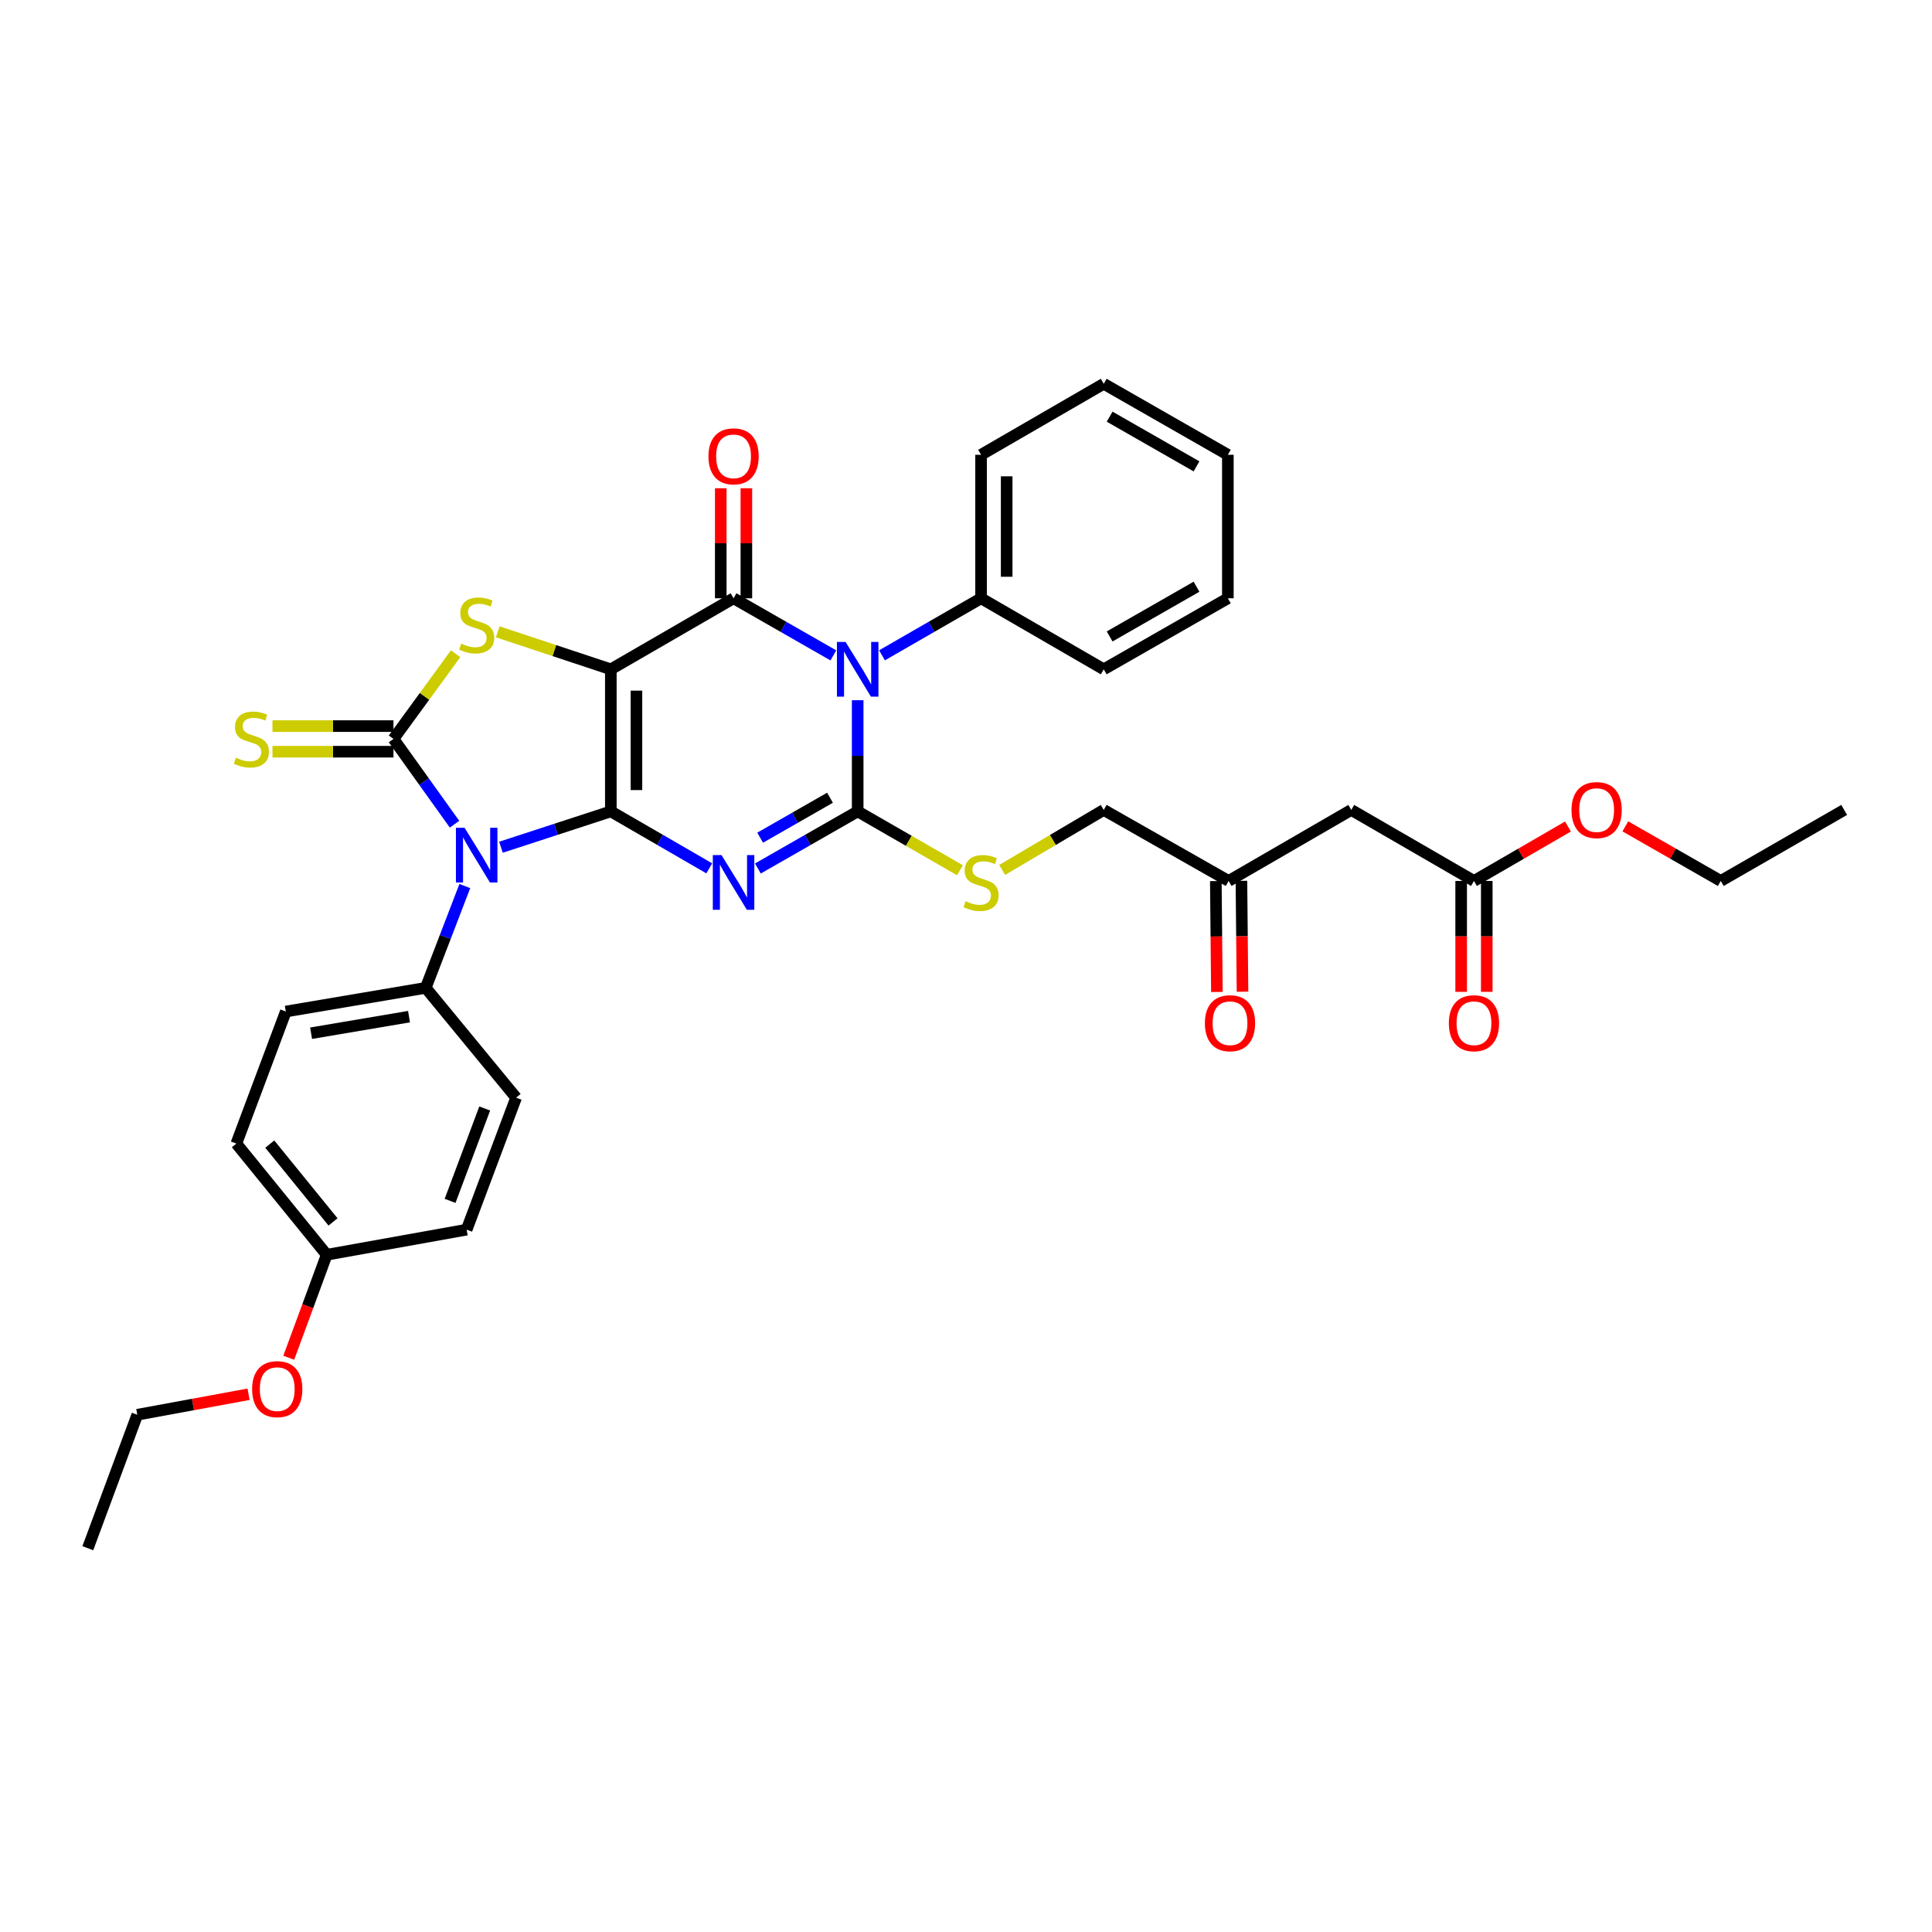 <?xml version='1.0' encoding='iso-8859-1'?>
<svg version='1.1' baseProfile='full'
              xmlns='http://www.w3.org/2000/svg'
                      xmlns:rdkit='http://www.rdkit.org/xml'
                      xmlns:xlink='http://www.w3.org/1999/xlink'
                  xml:space='preserve'
width='1000px' height='1000px' viewBox='0 0 1000 1000'>
<!-- END OF HEADER -->
<rect style='opacity:1.0;fill:#FFFFFF;stroke:none' width='1000' height='1000' x='0' y='0'> </rect>
<path class='bond-0' d='M 316.167,419.975 L 316.167,346.438' style='fill:none;fill-rule:evenodd;stroke:#000000;stroke-width:6px;stroke-linecap:butt;stroke-linejoin:miter;stroke-opacity:1' />
<path class='bond-0' d='M 329.421,408.945 L 329.421,357.468' style='fill:none;fill-rule:evenodd;stroke:#000000;stroke-width:6px;stroke-linecap:butt;stroke-linejoin:miter;stroke-opacity:1' />
<path class='bond-1' d='M 316.167,419.975 L 341.642,434.716' style='fill:none;fill-rule:evenodd;stroke:#000000;stroke-width:6px;stroke-linecap:butt;stroke-linejoin:miter;stroke-opacity:1' />
<path class='bond-1' d='M 341.642,434.716 L 367.116,449.457' style='fill:none;fill-rule:evenodd;stroke:#0000FF;stroke-width:6px;stroke-linecap:butt;stroke-linejoin:miter;stroke-opacity:1' />
<path class='bond-2' d='M 316.167,419.975 L 287.732,429.251' style='fill:none;fill-rule:evenodd;stroke:#000000;stroke-width:6px;stroke-linecap:butt;stroke-linejoin:miter;stroke-opacity:1' />
<path class='bond-2' d='M 287.732,429.251 L 259.297,438.526' style='fill:none;fill-rule:evenodd;stroke:#0000FF;stroke-width:6px;stroke-linecap:butt;stroke-linejoin:miter;stroke-opacity:1' />
<path class='bond-5' d='M 316.167,346.438 L 379.691,309.673' style='fill:none;fill-rule:evenodd;stroke:#000000;stroke-width:6px;stroke-linecap:butt;stroke-linejoin:miter;stroke-opacity:1' />
<path class='bond-7' d='M 316.167,346.438 L 286.904,336.734' style='fill:none;fill-rule:evenodd;stroke:#000000;stroke-width:6px;stroke-linecap:butt;stroke-linejoin:miter;stroke-opacity:1' />
<path class='bond-7' d='M 286.904,336.734 L 257.64,327.03' style='fill:none;fill-rule:evenodd;stroke:#CCCC00;stroke-width:6px;stroke-linecap:butt;stroke-linejoin:miter;stroke-opacity:1' />
<path class='bond-3' d='M 392.281,449.529 L 418.108,434.752' style='fill:none;fill-rule:evenodd;stroke:#0000FF;stroke-width:6px;stroke-linecap:butt;stroke-linejoin:miter;stroke-opacity:1' />
<path class='bond-3' d='M 418.108,434.752 L 443.936,419.975' style='fill:none;fill-rule:evenodd;stroke:#000000;stroke-width:6px;stroke-linecap:butt;stroke-linejoin:miter;stroke-opacity:1' />
<path class='bond-3' d='M 393.447,433.592 L 411.526,423.248' style='fill:none;fill-rule:evenodd;stroke:#0000FF;stroke-width:6px;stroke-linecap:butt;stroke-linejoin:miter;stroke-opacity:1' />
<path class='bond-3' d='M 411.526,423.248 L 429.605,412.904' style='fill:none;fill-rule:evenodd;stroke:#000000;stroke-width:6px;stroke-linecap:butt;stroke-linejoin:miter;stroke-opacity:1' />
<path class='bond-6' d='M 235.271,426.615 L 219.467,404.537' style='fill:none;fill-rule:evenodd;stroke:#0000FF;stroke-width:6px;stroke-linecap:butt;stroke-linejoin:miter;stroke-opacity:1' />
<path class='bond-6' d='M 219.467,404.537 L 203.663,382.459' style='fill:none;fill-rule:evenodd;stroke:#000000;stroke-width:6px;stroke-linecap:butt;stroke-linejoin:miter;stroke-opacity:1' />
<path class='bond-9' d='M 240.587,458.624 L 230.471,484.967' style='fill:none;fill-rule:evenodd;stroke:#0000FF;stroke-width:6px;stroke-linecap:butt;stroke-linejoin:miter;stroke-opacity:1' />
<path class='bond-9' d='M 230.471,484.967 L 220.356,511.31' style='fill:none;fill-rule:evenodd;stroke:#000000;stroke-width:6px;stroke-linecap:butt;stroke-linejoin:miter;stroke-opacity:1' />
<path class='bond-4' d='M 443.936,419.975 L 443.936,391.206' style='fill:none;fill-rule:evenodd;stroke:#000000;stroke-width:6px;stroke-linecap:butt;stroke-linejoin:miter;stroke-opacity:1' />
<path class='bond-4' d='M 443.936,391.206 L 443.936,362.436' style='fill:none;fill-rule:evenodd;stroke:#0000FF;stroke-width:6px;stroke-linecap:butt;stroke-linejoin:miter;stroke-opacity:1' />
<path class='bond-8' d='M 443.936,419.975 L 470.406,435.211' style='fill:none;fill-rule:evenodd;stroke:#000000;stroke-width:6px;stroke-linecap:butt;stroke-linejoin:miter;stroke-opacity:1' />
<path class='bond-8' d='M 470.406,435.211 L 496.876,450.447' style='fill:none;fill-rule:evenodd;stroke:#CCCC00;stroke-width:6px;stroke-linecap:butt;stroke-linejoin:miter;stroke-opacity:1' />
<path class='bond-12' d='M 456.518,339.194 L 482.158,324.434' style='fill:none;fill-rule:evenodd;stroke:#0000FF;stroke-width:6px;stroke-linecap:butt;stroke-linejoin:miter;stroke-opacity:1' />
<path class='bond-12' d='M 482.158,324.434 L 507.798,309.673' style='fill:none;fill-rule:evenodd;stroke:#000000;stroke-width:6px;stroke-linecap:butt;stroke-linejoin:miter;stroke-opacity:1' />
<path class='bond-36' d='M 431.345,339.233 L 405.518,324.453' style='fill:none;fill-rule:evenodd;stroke:#0000FF;stroke-width:6px;stroke-linecap:butt;stroke-linejoin:miter;stroke-opacity:1' />
<path class='bond-36' d='M 405.518,324.453 L 379.691,309.673' style='fill:none;fill-rule:evenodd;stroke:#000000;stroke-width:6px;stroke-linecap:butt;stroke-linejoin:miter;stroke-opacity:1' />
<path class='bond-13' d='M 386.318,309.673 L 386.318,281.196' style='fill:none;fill-rule:evenodd;stroke:#000000;stroke-width:6px;stroke-linecap:butt;stroke-linejoin:miter;stroke-opacity:1' />
<path class='bond-13' d='M 386.318,281.196 L 386.318,252.719' style='fill:none;fill-rule:evenodd;stroke:#FF0000;stroke-width:6px;stroke-linecap:butt;stroke-linejoin:miter;stroke-opacity:1' />
<path class='bond-13' d='M 373.064,309.673 L 373.064,281.196' style='fill:none;fill-rule:evenodd;stroke:#000000;stroke-width:6px;stroke-linecap:butt;stroke-linejoin:miter;stroke-opacity:1' />
<path class='bond-13' d='M 373.064,281.196 L 373.064,252.719' style='fill:none;fill-rule:evenodd;stroke:#FF0000;stroke-width:6px;stroke-linecap:butt;stroke-linejoin:miter;stroke-opacity:1' />
<path class='bond-10' d='M 203.663,375.832 L 172.346,375.832' style='fill:none;fill-rule:evenodd;stroke:#000000;stroke-width:6px;stroke-linecap:butt;stroke-linejoin:miter;stroke-opacity:1' />
<path class='bond-10' d='M 172.346,375.832 L 141.03,375.832' style='fill:none;fill-rule:evenodd;stroke:#CCCC00;stroke-width:6px;stroke-linecap:butt;stroke-linejoin:miter;stroke-opacity:1' />
<path class='bond-10' d='M 203.663,389.086 L 172.346,389.086' style='fill:none;fill-rule:evenodd;stroke:#000000;stroke-width:6px;stroke-linecap:butt;stroke-linejoin:miter;stroke-opacity:1' />
<path class='bond-10' d='M 172.346,389.086 L 141.03,389.086' style='fill:none;fill-rule:evenodd;stroke:#CCCC00;stroke-width:6px;stroke-linecap:butt;stroke-linejoin:miter;stroke-opacity:1' />
<path class='bond-35' d='M 203.663,382.459 L 219.743,360.413' style='fill:none;fill-rule:evenodd;stroke:#000000;stroke-width:6px;stroke-linecap:butt;stroke-linejoin:miter;stroke-opacity:1' />
<path class='bond-35' d='M 219.743,360.413 L 235.824,338.366' style='fill:none;fill-rule:evenodd;stroke:#CCCC00;stroke-width:6px;stroke-linecap:butt;stroke-linejoin:miter;stroke-opacity:1' />
<path class='bond-20' d='M 518.721,450.279 L 545.007,434.748' style='fill:none;fill-rule:evenodd;stroke:#CCCC00;stroke-width:6px;stroke-linecap:butt;stroke-linejoin:miter;stroke-opacity:1' />
<path class='bond-20' d='M 545.007,434.748 L 571.292,419.217' style='fill:none;fill-rule:evenodd;stroke:#000000;stroke-width:6px;stroke-linecap:butt;stroke-linejoin:miter;stroke-opacity:1' />
<path class='bond-17' d='M 220.356,511.31 L 147.945,523.563' style='fill:none;fill-rule:evenodd;stroke:#000000;stroke-width:6px;stroke-linecap:butt;stroke-linejoin:miter;stroke-opacity:1' />
<path class='bond-17' d='M 211.705,526.216 L 161.018,534.793' style='fill:none;fill-rule:evenodd;stroke:#000000;stroke-width:6px;stroke-linecap:butt;stroke-linejoin:miter;stroke-opacity:1' />
<path class='bond-18' d='M 220.356,511.31 L 267.142,568.155' style='fill:none;fill-rule:evenodd;stroke:#000000;stroke-width:6px;stroke-linecap:butt;stroke-linejoin:miter;stroke-opacity:1' />
<path class='bond-11' d='M 699.414,419.217 L 635.934,455.982' style='fill:none;fill-rule:evenodd;stroke:#000000;stroke-width:6px;stroke-linecap:butt;stroke-linejoin:miter;stroke-opacity:1' />
<path class='bond-14' d='M 699.414,419.217 L 762.922,455.982' style='fill:none;fill-rule:evenodd;stroke:#000000;stroke-width:6px;stroke-linecap:butt;stroke-linejoin:miter;stroke-opacity:1' />
<path class='bond-26' d='M 507.798,309.673 L 507.798,235.399' style='fill:none;fill-rule:evenodd;stroke:#000000;stroke-width:6px;stroke-linecap:butt;stroke-linejoin:miter;stroke-opacity:1' />
<path class='bond-26' d='M 521.052,298.532 L 521.052,246.54' style='fill:none;fill-rule:evenodd;stroke:#000000;stroke-width:6px;stroke-linecap:butt;stroke-linejoin:miter;stroke-opacity:1' />
<path class='bond-27' d='M 507.798,309.673 L 571.292,346.438' style='fill:none;fill-rule:evenodd;stroke:#000000;stroke-width:6px;stroke-linecap:butt;stroke-linejoin:miter;stroke-opacity:1' />
<path class='bond-16' d='M 756.295,455.982 L 756.295,484.679' style='fill:none;fill-rule:evenodd;stroke:#000000;stroke-width:6px;stroke-linecap:butt;stroke-linejoin:miter;stroke-opacity:1' />
<path class='bond-16' d='M 756.295,484.679 L 756.295,513.375' style='fill:none;fill-rule:evenodd;stroke:#FF0000;stroke-width:6px;stroke-linecap:butt;stroke-linejoin:miter;stroke-opacity:1' />
<path class='bond-16' d='M 769.549,455.982 L 769.549,484.679' style='fill:none;fill-rule:evenodd;stroke:#000000;stroke-width:6px;stroke-linecap:butt;stroke-linejoin:miter;stroke-opacity:1' />
<path class='bond-16' d='M 769.549,484.679 L 769.549,513.375' style='fill:none;fill-rule:evenodd;stroke:#FF0000;stroke-width:6px;stroke-linecap:butt;stroke-linejoin:miter;stroke-opacity:1' />
<path class='bond-24' d='M 762.922,455.982 L 787.252,441.894' style='fill:none;fill-rule:evenodd;stroke:#000000;stroke-width:6px;stroke-linecap:butt;stroke-linejoin:miter;stroke-opacity:1' />
<path class='bond-24' d='M 787.252,441.894 L 811.582,427.806' style='fill:none;fill-rule:evenodd;stroke:#FF0000;stroke-width:6px;stroke-linecap:butt;stroke-linejoin:miter;stroke-opacity:1' />
<path class='bond-15' d='M 635.934,455.982 L 571.292,419.217' style='fill:none;fill-rule:evenodd;stroke:#000000;stroke-width:6px;stroke-linecap:butt;stroke-linejoin:miter;stroke-opacity:1' />
<path class='bond-19' d='M 629.308,456.046 L 629.586,484.743' style='fill:none;fill-rule:evenodd;stroke:#000000;stroke-width:6px;stroke-linecap:butt;stroke-linejoin:miter;stroke-opacity:1' />
<path class='bond-19' d='M 629.586,484.743 L 629.865,513.44' style='fill:none;fill-rule:evenodd;stroke:#FF0000;stroke-width:6px;stroke-linecap:butt;stroke-linejoin:miter;stroke-opacity:1' />
<path class='bond-19' d='M 642.561,455.918 L 642.84,484.614' style='fill:none;fill-rule:evenodd;stroke:#000000;stroke-width:6px;stroke-linecap:butt;stroke-linejoin:miter;stroke-opacity:1' />
<path class='bond-19' d='M 642.84,484.614 L 643.118,513.311' style='fill:none;fill-rule:evenodd;stroke:#FF0000;stroke-width:6px;stroke-linecap:butt;stroke-linejoin:miter;stroke-opacity:1' />
<path class='bond-22' d='M 147.945,523.563 L 122.328,591.916' style='fill:none;fill-rule:evenodd;stroke:#000000;stroke-width:6px;stroke-linecap:butt;stroke-linejoin:miter;stroke-opacity:1' />
<path class='bond-23' d='M 267.142,568.155 L 241.533,636.465' style='fill:none;fill-rule:evenodd;stroke:#000000;stroke-width:6px;stroke-linecap:butt;stroke-linejoin:miter;stroke-opacity:1' />
<path class='bond-23' d='M 250.89,573.749 L 232.964,621.565' style='fill:none;fill-rule:evenodd;stroke:#000000;stroke-width:6px;stroke-linecap:butt;stroke-linejoin:miter;stroke-opacity:1' />
<path class='bond-21' d='M 169.107,649.461 L 241.533,636.465' style='fill:none;fill-rule:evenodd;stroke:#000000;stroke-width:6px;stroke-linecap:butt;stroke-linejoin:miter;stroke-opacity:1' />
<path class='bond-25' d='M 169.107,649.461 L 159.283,676.112' style='fill:none;fill-rule:evenodd;stroke:#000000;stroke-width:6px;stroke-linecap:butt;stroke-linejoin:miter;stroke-opacity:1' />
<path class='bond-25' d='M 159.283,676.112 L 149.458,702.763' style='fill:none;fill-rule:evenodd;stroke:#FF0000;stroke-width:6px;stroke-linecap:butt;stroke-linejoin:miter;stroke-opacity:1' />
<path class='bond-37' d='M 169.107,649.461 L 122.328,591.916' style='fill:none;fill-rule:evenodd;stroke:#000000;stroke-width:6px;stroke-linecap:butt;stroke-linejoin:miter;stroke-opacity:1' />
<path class='bond-37' d='M 172.374,632.469 L 139.629,592.188' style='fill:none;fill-rule:evenodd;stroke:#000000;stroke-width:6px;stroke-linecap:butt;stroke-linejoin:miter;stroke-opacity:1' />
<path class='bond-28' d='M 841.267,427.714 L 865.968,441.848' style='fill:none;fill-rule:evenodd;stroke:#FF0000;stroke-width:6px;stroke-linecap:butt;stroke-linejoin:miter;stroke-opacity:1' />
<path class='bond-28' d='M 865.968,441.848 L 890.669,455.982' style='fill:none;fill-rule:evenodd;stroke:#000000;stroke-width:6px;stroke-linecap:butt;stroke-linejoin:miter;stroke-opacity:1' />
<path class='bond-29' d='M 128.656,721.666 L 99.86,726.967' style='fill:none;fill-rule:evenodd;stroke:#FF0000;stroke-width:6px;stroke-linecap:butt;stroke-linejoin:miter;stroke-opacity:1' />
<path class='bond-29' d='M 99.86,726.967 L 71.064,732.269' style='fill:none;fill-rule:evenodd;stroke:#000000;stroke-width:6px;stroke-linecap:butt;stroke-linejoin:miter;stroke-opacity:1' />
<path class='bond-33' d='M 507.798,235.399 L 571.292,198.649' style='fill:none;fill-rule:evenodd;stroke:#000000;stroke-width:6px;stroke-linecap:butt;stroke-linejoin:miter;stroke-opacity:1' />
<path class='bond-32' d='M 571.292,346.438 L 635.537,309.673' style='fill:none;fill-rule:evenodd;stroke:#000000;stroke-width:6px;stroke-linecap:butt;stroke-linejoin:miter;stroke-opacity:1' />
<path class='bond-32' d='M 574.345,329.42 L 619.317,303.684' style='fill:none;fill-rule:evenodd;stroke:#000000;stroke-width:6px;stroke-linecap:butt;stroke-linejoin:miter;stroke-opacity:1' />
<path class='bond-31' d='M 890.669,455.982 L 954.545,419.217' style='fill:none;fill-rule:evenodd;stroke:#000000;stroke-width:6px;stroke-linecap:butt;stroke-linejoin:miter;stroke-opacity:1' />
<path class='bond-30' d='M 71.064,732.269 L 45.455,801.351' style='fill:none;fill-rule:evenodd;stroke:#000000;stroke-width:6px;stroke-linecap:butt;stroke-linejoin:miter;stroke-opacity:1' />
<path class='bond-34' d='M 635.537,309.673 L 635.537,235.399' style='fill:none;fill-rule:evenodd;stroke:#000000;stroke-width:6px;stroke-linecap:butt;stroke-linejoin:miter;stroke-opacity:1' />
<path class='bond-38' d='M 571.292,198.649 L 635.537,235.399' style='fill:none;fill-rule:evenodd;stroke:#000000;stroke-width:6px;stroke-linecap:butt;stroke-linejoin:miter;stroke-opacity:1' />
<path class='bond-38' d='M 574.347,215.666 L 619.319,241.391' style='fill:none;fill-rule:evenodd;stroke:#000000;stroke-width:6px;stroke-linecap:butt;stroke-linejoin:miter;stroke-opacity:1' />
<path  class='atom-2' d='M 373.431 442.573
L 382.711 457.573
Q 383.631 459.053, 385.111 461.733
Q 386.591 464.413, 386.671 464.573
L 386.671 442.573
L 390.431 442.573
L 390.431 470.893
L 386.551 470.893
L 376.591 454.493
Q 375.431 452.573, 374.191 450.373
Q 372.991 448.173, 372.631 447.493
L 372.631 470.893
L 368.951 470.893
L 368.951 442.573
L 373.431 442.573
' fill='#0000FF'/>
<path  class='atom-3' d='M 240.471 428.465
L 249.751 443.465
Q 250.671 444.945, 252.151 447.625
Q 253.631 450.305, 253.711 450.465
L 253.711 428.465
L 257.471 428.465
L 257.471 456.785
L 253.591 456.785
L 243.631 440.385
Q 242.471 438.465, 241.231 436.265
Q 240.031 434.065, 239.671 433.385
L 239.671 456.785
L 235.991 456.785
L 235.991 428.465
L 240.471 428.465
' fill='#0000FF'/>
<path  class='atom-5' d='M 437.676 332.278
L 446.956 347.278
Q 447.876 348.758, 449.356 351.438
Q 450.836 354.118, 450.916 354.278
L 450.916 332.278
L 454.676 332.278
L 454.676 360.598
L 450.796 360.598
L 440.836 344.198
Q 439.676 342.278, 438.436 340.078
Q 437.236 337.878, 436.876 337.198
L 436.876 360.598
L 433.196 360.598
L 433.196 332.278
L 437.676 332.278
' fill='#0000FF'/>
<path  class='atom-8' d='M 238.731 333.133
Q 239.051 333.253, 240.371 333.813
Q 241.691 334.373, 243.131 334.733
Q 244.611 335.053, 246.051 335.053
Q 248.731 335.053, 250.291 333.773
Q 251.851 332.453, 251.851 330.173
Q 251.851 328.613, 251.051 327.653
Q 250.291 326.693, 249.091 326.173
Q 247.891 325.653, 245.891 325.053
Q 243.371 324.293, 241.851 323.573
Q 240.371 322.853, 239.291 321.333
Q 238.251 319.813, 238.251 317.253
Q 238.251 313.693, 240.651 311.493
Q 243.091 309.293, 247.891 309.293
Q 251.171 309.293, 254.891 310.853
L 253.971 313.933
Q 250.571 312.533, 248.011 312.533
Q 245.251 312.533, 243.731 313.693
Q 242.211 314.813, 242.251 316.773
Q 242.251 318.293, 243.011 319.213
Q 243.811 320.133, 244.931 320.653
Q 246.091 321.173, 248.011 321.773
Q 250.571 322.573, 252.091 323.373
Q 253.611 324.173, 254.691 325.813
Q 255.811 327.413, 255.811 330.173
Q 255.811 334.093, 253.171 336.213
Q 250.571 338.293, 246.211 338.293
Q 243.691 338.293, 241.771 337.733
Q 239.891 337.213, 237.651 336.293
L 238.731 333.133
' fill='#CCCC00'/>
<path  class='atom-9' d='M 499.798 466.453
Q 500.118 466.573, 501.438 467.133
Q 502.758 467.693, 504.198 468.053
Q 505.678 468.373, 507.118 468.373
Q 509.798 468.373, 511.358 467.093
Q 512.918 465.773, 512.918 463.493
Q 512.918 461.933, 512.118 460.973
Q 511.358 460.013, 510.158 459.493
Q 508.958 458.973, 506.958 458.373
Q 504.438 457.613, 502.918 456.893
Q 501.438 456.173, 500.358 454.653
Q 499.318 453.133, 499.318 450.573
Q 499.318 447.013, 501.718 444.813
Q 504.158 442.613, 508.958 442.613
Q 512.238 442.613, 515.958 444.173
L 515.038 447.253
Q 511.638 445.853, 509.078 445.853
Q 506.318 445.853, 504.798 447.013
Q 503.278 448.133, 503.318 450.093
Q 503.318 451.613, 504.078 452.533
Q 504.878 453.453, 505.998 453.973
Q 507.158 454.493, 509.078 455.093
Q 511.638 455.893, 513.158 456.693
Q 514.678 457.493, 515.758 459.133
Q 516.878 460.733, 516.878 463.493
Q 516.878 467.413, 514.238 469.533
Q 511.638 471.613, 507.278 471.613
Q 504.758 471.613, 502.838 471.053
Q 500.958 470.533, 498.718 469.613
L 499.798 466.453
' fill='#CCCC00'/>
<path  class='atom-11' d='M 122.111 392.179
Q 122.431 392.299, 123.751 392.859
Q 125.071 393.419, 126.511 393.779
Q 127.991 394.099, 129.431 394.099
Q 132.111 394.099, 133.671 392.819
Q 135.231 391.499, 135.231 389.219
Q 135.231 387.659, 134.431 386.699
Q 133.671 385.739, 132.471 385.219
Q 131.271 384.699, 129.271 384.099
Q 126.751 383.339, 125.231 382.619
Q 123.751 381.899, 122.671 380.379
Q 121.631 378.859, 121.631 376.299
Q 121.631 372.739, 124.031 370.539
Q 126.471 368.339, 131.271 368.339
Q 134.551 368.339, 138.271 369.899
L 137.351 372.979
Q 133.951 371.579, 131.391 371.579
Q 128.631 371.579, 127.111 372.739
Q 125.591 373.859, 125.631 375.819
Q 125.631 377.339, 126.391 378.259
Q 127.191 379.179, 128.311 379.699
Q 129.471 380.219, 131.391 380.819
Q 133.951 381.619, 135.471 382.419
Q 136.991 383.219, 138.071 384.859
Q 139.191 386.459, 139.191 389.219
Q 139.191 393.139, 136.551 395.259
Q 133.951 397.339, 129.591 397.339
Q 127.071 397.339, 125.151 396.779
Q 123.271 396.259, 121.031 395.339
L 122.111 392.179
' fill='#CCCC00'/>
<path  class='atom-14' d='M 366.691 236.2
Q 366.691 229.4, 370.051 225.6
Q 373.411 221.8, 379.691 221.8
Q 385.971 221.8, 389.331 225.6
Q 392.691 229.4, 392.691 236.2
Q 392.691 243.08, 389.291 247
Q 385.891 250.88, 379.691 250.88
Q 373.451 250.88, 370.051 247
Q 366.691 243.12, 366.691 236.2
M 379.691 247.68
Q 384.011 247.68, 386.331 244.8
Q 388.691 241.88, 388.691 236.2
Q 388.691 230.64, 386.331 227.84
Q 384.011 225, 379.691 225
Q 375.371 225, 373.011 227.8
Q 370.691 230.6, 370.691 236.2
Q 370.691 241.92, 373.011 244.8
Q 375.371 247.68, 379.691 247.68
' fill='#FF0000'/>
<path  class='atom-17' d='M 749.922 529.614
Q 749.922 522.814, 753.282 519.014
Q 756.642 515.214, 762.922 515.214
Q 769.202 515.214, 772.562 519.014
Q 775.922 522.814, 775.922 529.614
Q 775.922 536.494, 772.522 540.414
Q 769.122 544.294, 762.922 544.294
Q 756.682 544.294, 753.282 540.414
Q 749.922 536.534, 749.922 529.614
M 762.922 541.094
Q 767.242 541.094, 769.562 538.214
Q 771.922 535.294, 771.922 529.614
Q 771.922 524.054, 769.562 521.254
Q 767.242 518.414, 762.922 518.414
Q 758.602 518.414, 756.242 521.214
Q 753.922 524.014, 753.922 529.614
Q 753.922 535.334, 756.242 538.214
Q 758.602 541.094, 762.922 541.094
' fill='#FF0000'/>
<path  class='atom-20' d='M 623.649 529.614
Q 623.649 522.814, 627.009 519.014
Q 630.369 515.214, 636.649 515.214
Q 642.929 515.214, 646.289 519.014
Q 649.649 522.814, 649.649 529.614
Q 649.649 536.494, 646.249 540.414
Q 642.849 544.294, 636.649 544.294
Q 630.409 544.294, 627.009 540.414
Q 623.649 536.534, 623.649 529.614
M 636.649 541.094
Q 640.969 541.094, 643.289 538.214
Q 645.649 535.294, 645.649 529.614
Q 645.649 524.054, 643.289 521.254
Q 640.969 518.414, 636.649 518.414
Q 632.329 518.414, 629.969 521.214
Q 627.649 524.014, 627.649 529.614
Q 627.649 535.334, 629.969 538.214
Q 632.329 541.094, 636.649 541.094
' fill='#FF0000'/>
<path  class='atom-25' d='M 813.416 419.297
Q 813.416 412.497, 816.776 408.697
Q 820.136 404.897, 826.416 404.897
Q 832.696 404.897, 836.056 408.697
Q 839.416 412.497, 839.416 419.297
Q 839.416 426.177, 836.016 430.097
Q 832.616 433.977, 826.416 433.977
Q 820.176 433.977, 816.776 430.097
Q 813.416 426.217, 813.416 419.297
M 826.416 430.777
Q 830.736 430.777, 833.056 427.897
Q 835.416 424.977, 835.416 419.297
Q 835.416 413.737, 833.056 410.937
Q 830.736 408.097, 826.416 408.097
Q 822.096 408.097, 819.736 410.897
Q 817.416 413.697, 817.416 419.297
Q 817.416 425.017, 819.736 427.897
Q 822.096 430.777, 826.416 430.777
' fill='#FF0000'/>
<path  class='atom-26' d='M 130.497 719.014
Q 130.497 712.214, 133.857 708.414
Q 137.217 704.614, 143.497 704.614
Q 149.777 704.614, 153.137 708.414
Q 156.497 712.214, 156.497 719.014
Q 156.497 725.894, 153.097 729.814
Q 149.697 733.694, 143.497 733.694
Q 137.257 733.694, 133.857 729.814
Q 130.497 725.934, 130.497 719.014
M 143.497 730.494
Q 147.817 730.494, 150.137 727.614
Q 152.497 724.694, 152.497 719.014
Q 152.497 713.454, 150.137 710.654
Q 147.817 707.814, 143.497 707.814
Q 139.177 707.814, 136.817 710.614
Q 134.497 713.414, 134.497 719.014
Q 134.497 724.734, 136.817 727.614
Q 139.177 730.494, 143.497 730.494
' fill='#FF0000'/>
</svg>
